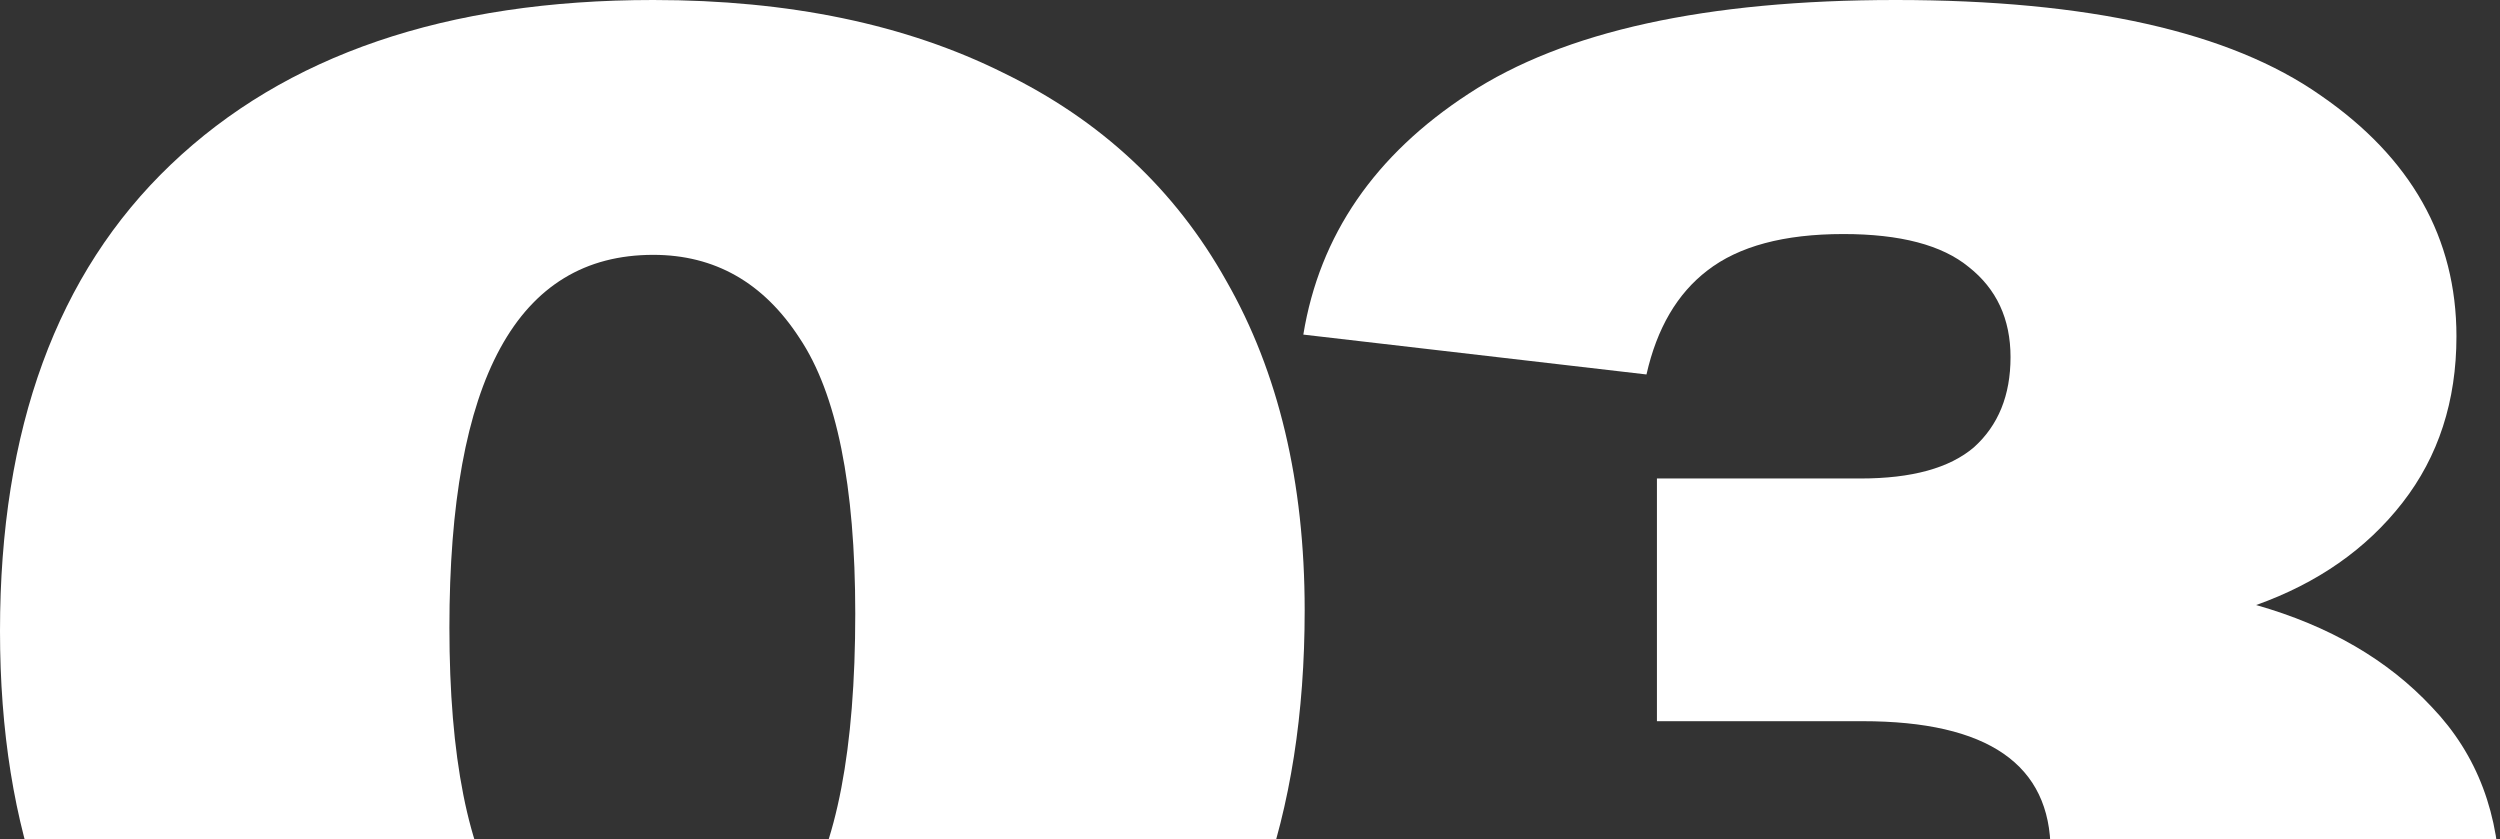 <?xml version="1.0" encoding="UTF-8"?> <svg xmlns="http://www.w3.org/2000/svg" viewBox="0 0 362.5 121.667" fill="none"><rect x="0" y="0" width="362.5" height="121.667" fill="#333333" stroke="none"/><path d="M94.715 182.5C64.743 182.5 41.422 174.624 24.752 158.87C8.251 142.95 0 120.493 0 91.501C0 62.174 8.251 39.634 24.752 23.881C41.422 7.96 64.743 0 94.715 0C114.416 0 131.338 3.519 145.482 10.558C159.626 17.429 170.403 27.484 177.812 40.723C185.389 53.962 189.178 69.883 189.178 88.485C189.178 118.483 180.843 141.693 164.173 158.117C147.671 174.372 124.519 182.5 94.715 182.5ZM65.164 90.999C65.164 109.768 67.858 123.343 73.246 131.722C78.803 139.934 85.959 144.039 94.715 144.039C103.471 144.039 110.543 139.766 115.931 131.219C121.32 122.672 124.013 108.595 124.013 88.987C124.013 70.386 121.32 57.063 115.931 49.019C110.711 40.974 103.639 36.953 94.715 36.953C75.014 36.953 65.164 54.968 65.164 90.999Z" fill="white"></path><path d="M272.837 181.997C219.796 181.997 189.403 166.579 181.657 135.744L234.445 122.421C236.803 129.627 240.675 135.157 246.064 139.012C251.452 142.698 259.03 144.542 268.795 144.542C278.562 144.542 285.717 142.698 290.265 139.012C294.978 135.157 297.335 129.962 297.335 123.426C297.335 110.858 288.243 104.573 270.058 104.573H240.255V69.38H269.805C277.215 69.38 282.688 67.872 286.223 64.855C289.76 61.671 291.527 57.314 291.527 51.784C291.527 46.254 289.507 41.896 285.465 38.712C281.592 35.528 275.53 33.936 267.28 33.936C258.692 33.936 252.125 35.696 247.579 39.215C243.201 42.566 240.255 47.594 238.739 54.297L188.982 48.516C191.339 34.103 199.338 22.456 212.976 13.574C226.784 4.525 247.411 0 274.858 0C302.808 0 323.35 4.609 336.485 13.826C349.62 22.875 356.185 34.523 356.185 48.767C356.185 58.152 353.575 66.196 348.355 72.9C343.135 79.603 336.065 84.546 327.14 87.731C337.748 90.747 346.25 95.691 352.65 102.562C359.217 109.433 362.5 118.147 362.5 128.705C362.5 138.425 359.47 147.307 353.408 155.351C347.515 163.395 337.832 169.847 324.363 174.707C311.06 179.567 293.885 181.997 272.837 181.997Z" fill="white"></path></svg> 